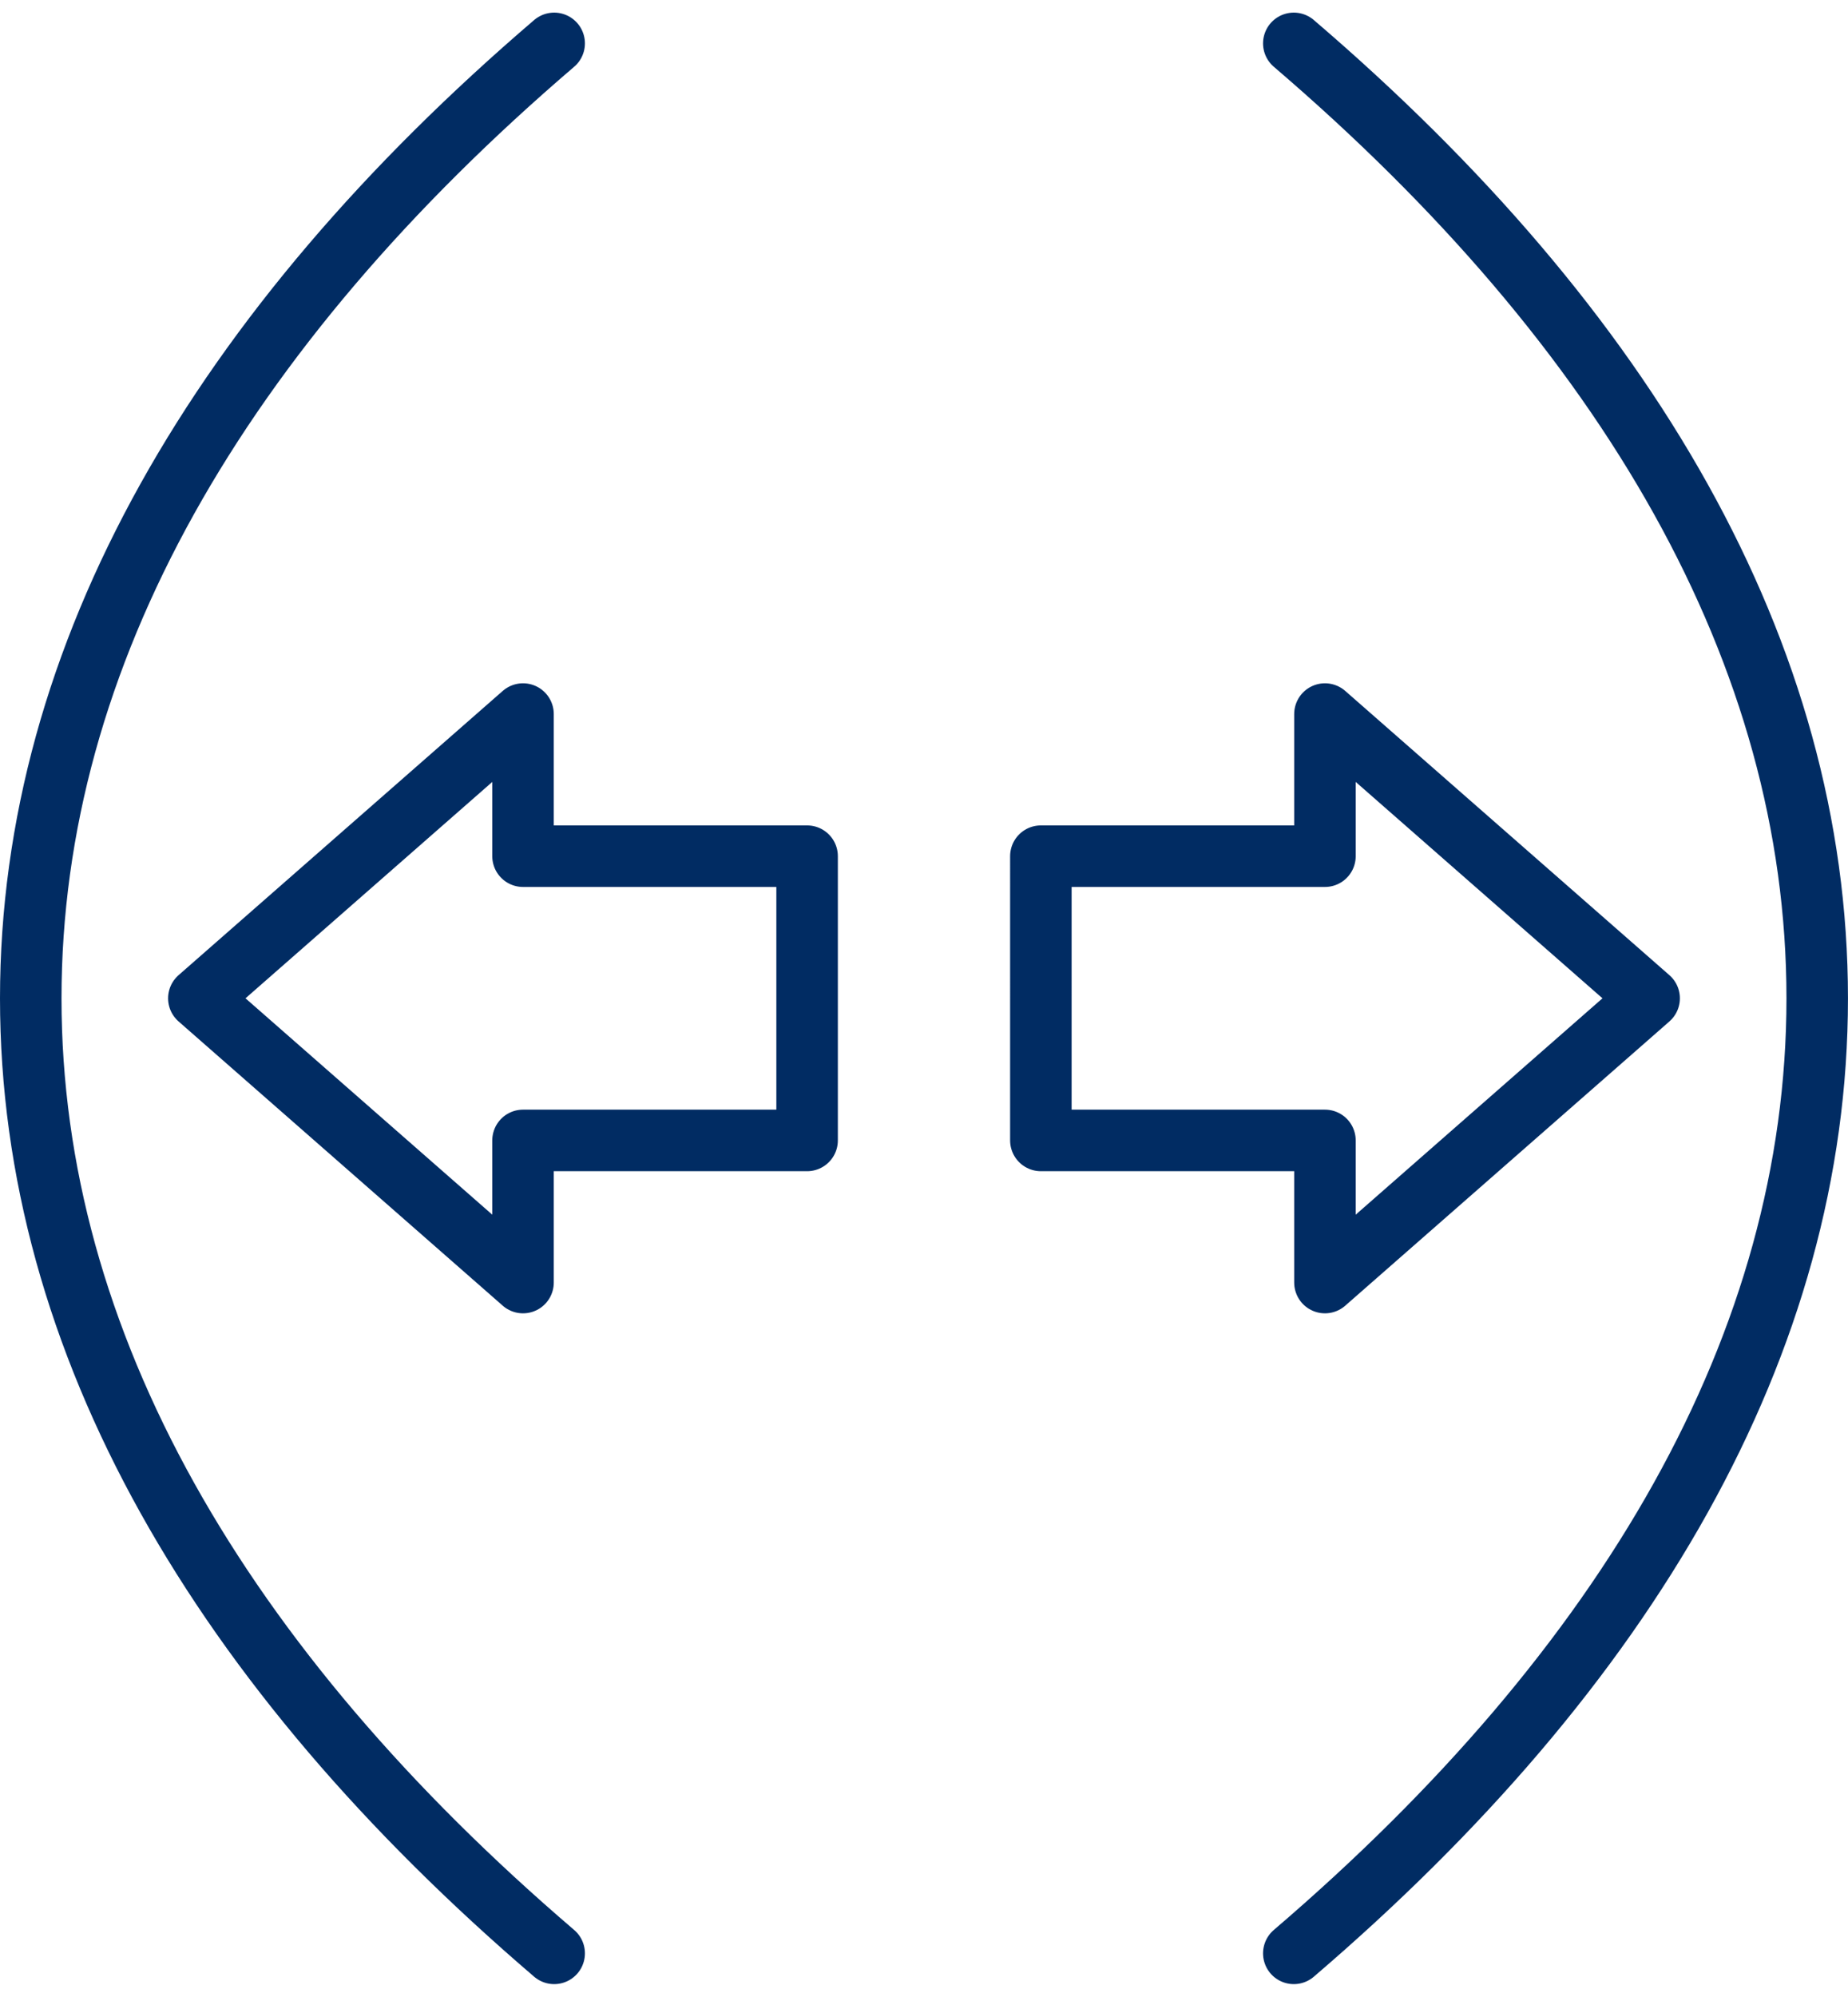 <svg xmlns="http://www.w3.org/2000/svg" width="60.095" height="64.893" viewBox="0 0 60.095 64.893"><g transform="translate(1 1.41)"><path d="M258.329,27.773l10.542,9.238V32.392h9.238V23.154h-9.238V18.535Z" transform="translate(-252.863 3.262)" fill="none" stroke="#012c63" stroke-linecap="round" stroke-linejoin="round" stroke-width="2"/><path d="M271.078,63.574c-10.851-9.284-17.021-19.836-17.021-31.037s6.17-21.751,17.021-31.037" transform="translate(-254.057 -1.5)" fill="none" stroke="#012c63" stroke-linecap="round" stroke-linejoin="round" stroke-width="2"/><path d="M306.553,27.773l-10.542,9.238V32.392h-9.238V23.154h9.238V18.535Z" transform="translate(-253.925 3.262)" fill="none" stroke="#012c63" stroke-linecap="round" stroke-linejoin="round" stroke-width="2"/><path d="M293.2,63.574c10.851-9.284,17.021-19.836,17.021-31.037S304.053,10.786,293.2,1.5" transform="translate(-252.127 -1.5)" fill="none" stroke="#012c63" stroke-linecap="round" stroke-linejoin="round" stroke-width="2"/></g></svg>